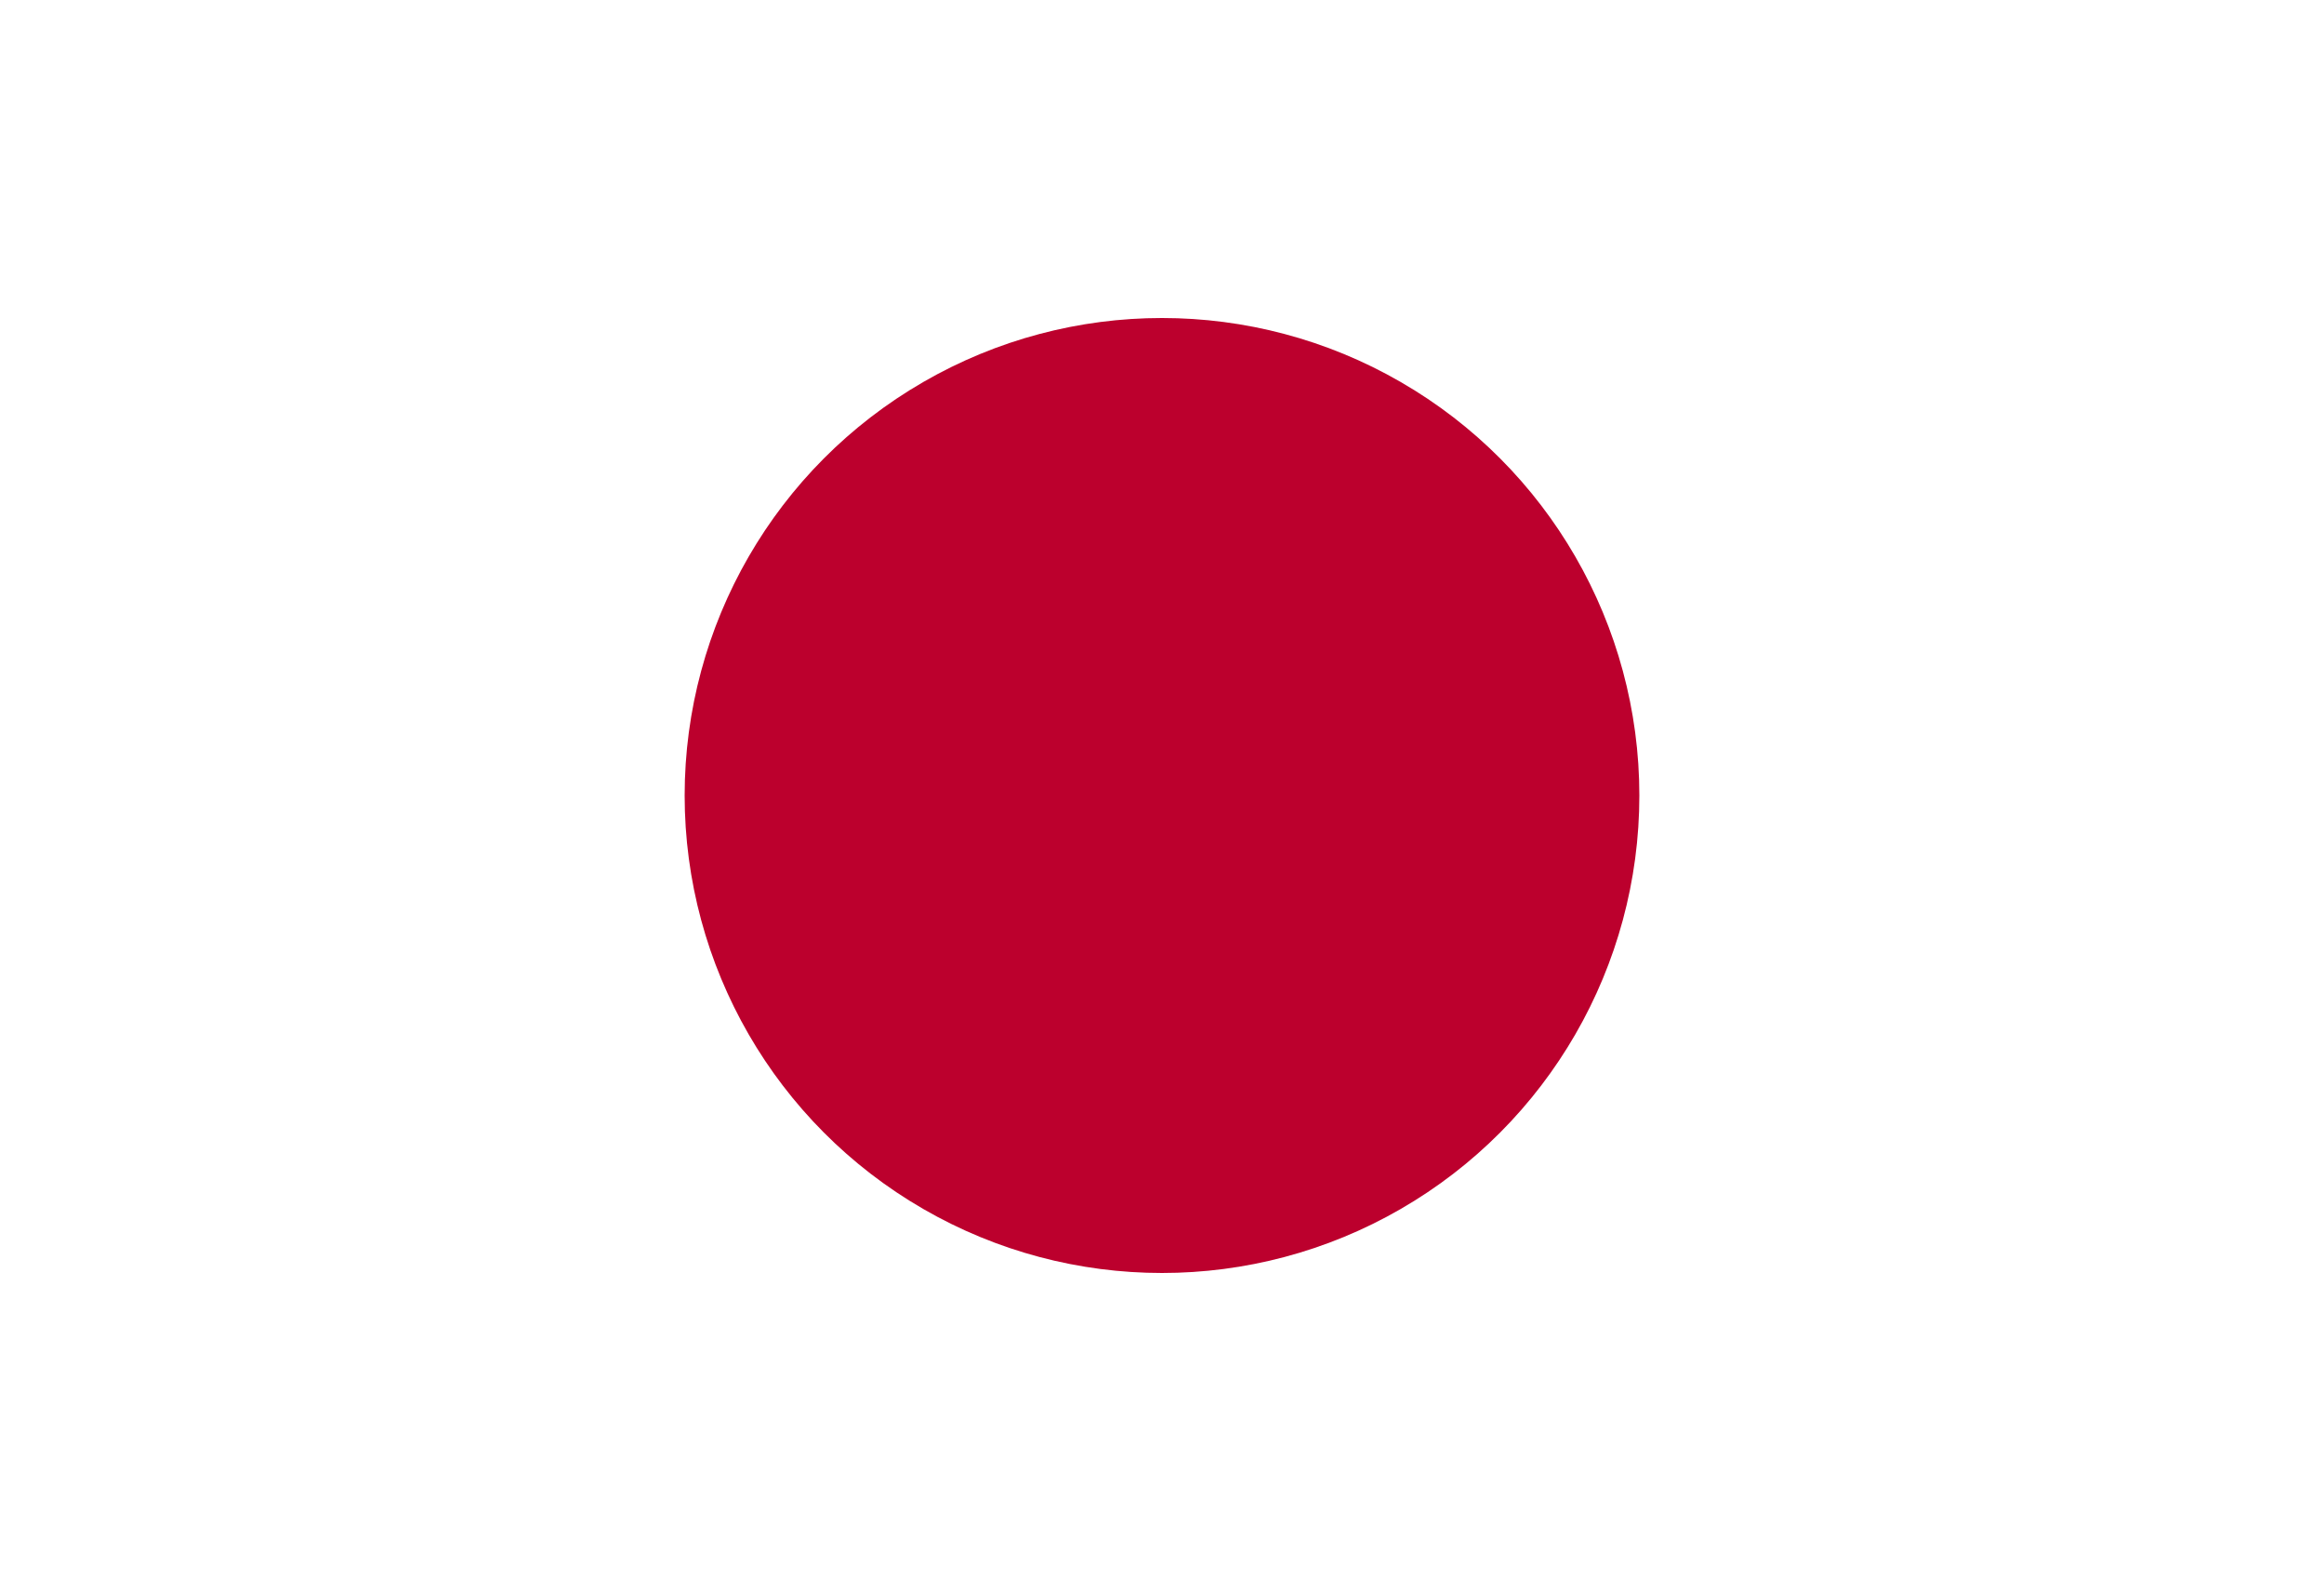 <?xml version="1.0" encoding="UTF-8"?>
<svg id="Layer_1" data-name="Layer 1" xmlns="http://www.w3.org/2000/svg" viewBox="0 0 50 34.22">
  <defs>
    <style>
      .cls-1 {
        fill: #fff;
      }

      .cls-2 {
        fill: #bc002d;
      }
    </style>
  </defs>
  <rect class="cls-1" x="-.67" width="51.33" height="34.22"/>
  <circle class="cls-2" cx="25" cy="17.11" r="10.27"/>
</svg>